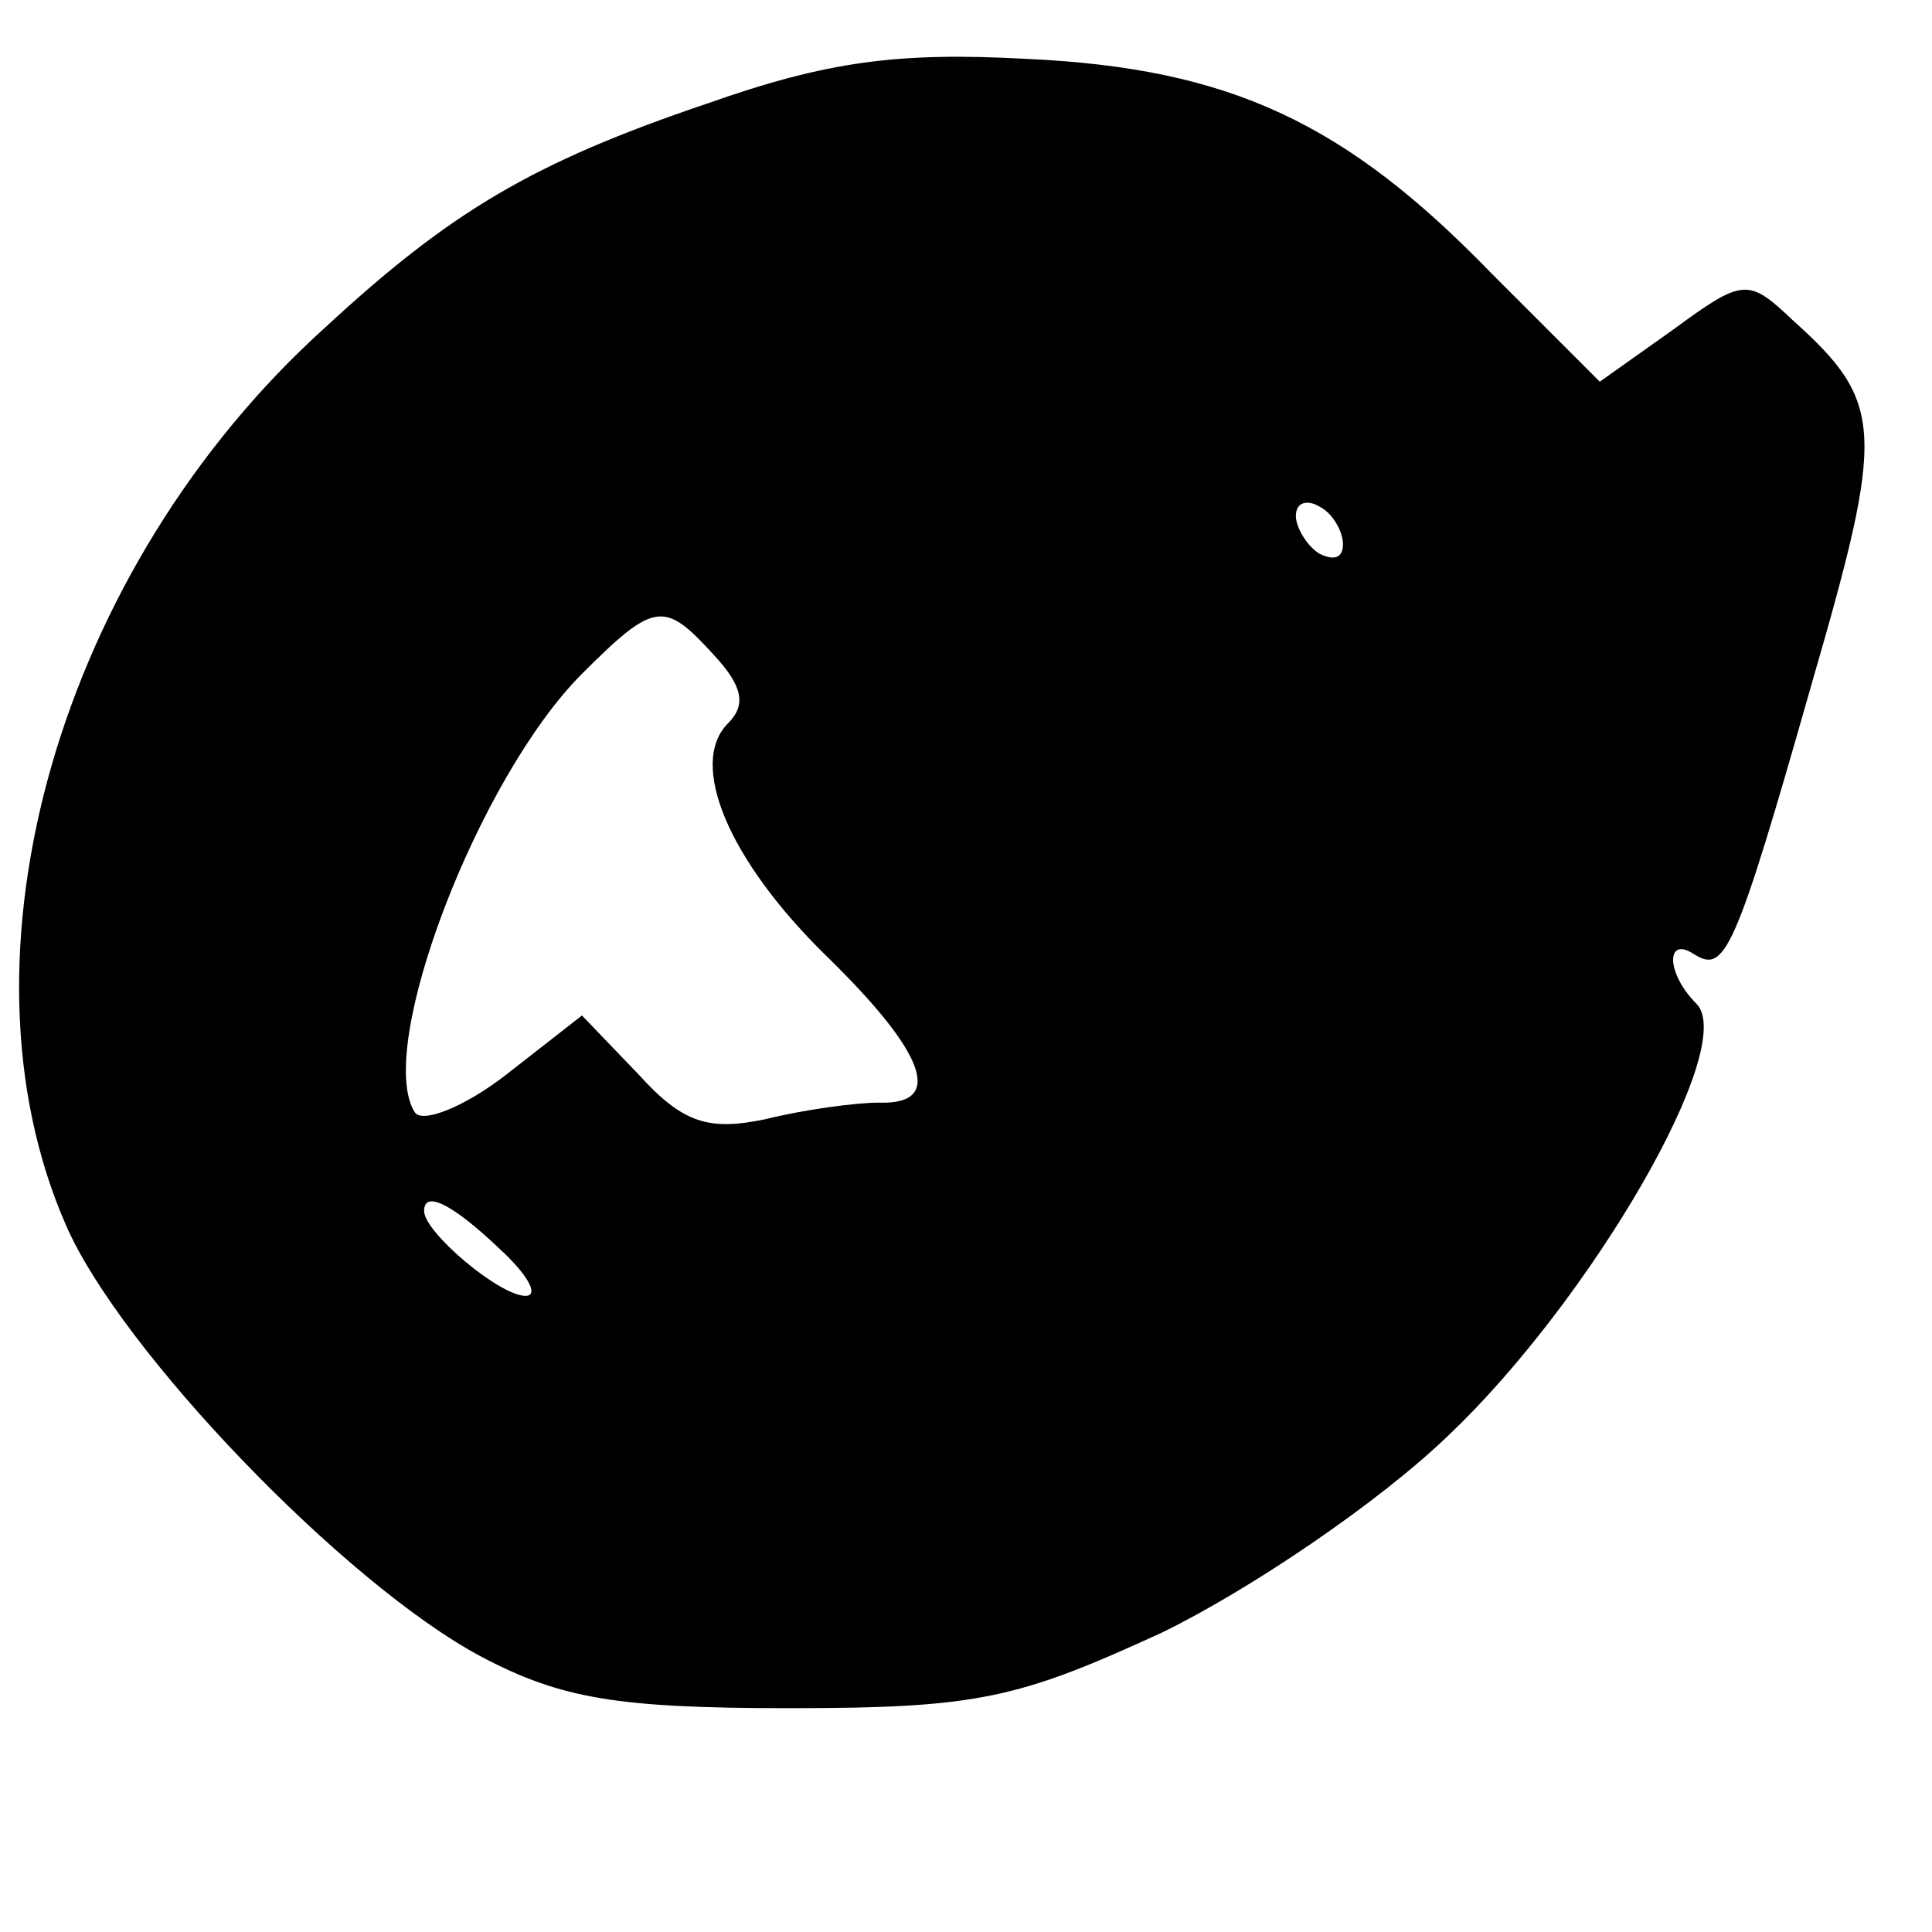 <?xml version="1.0" standalone="no"?>
<!DOCTYPE svg PUBLIC "-//W3C//DTD SVG 20010904//EN"
 "http://www.w3.org/TR/2001/REC-SVG-20010904/DTD/svg10.dtd">
<svg version="1.0" xmlns="http://www.w3.org/2000/svg"
 width="82pt" height="82pt" viewBox="0 0 82 82"
 preserveAspectRatio="xMidYMid meet">
<g transform="translate(0,82) scale(0.1,-0.1)"
fill="#000000" stroke="none">
<path d="M300 776 c-74 -25 -109 -46 -162 -95 -113 -102 -160 -267 -110 -381
23 -53 118 -152 176 -183 34 -18 58 -22 131 -22 80 0 97 4 158 32 37 18 92 55
122 84 60 57 123 165 105 183 -13 13 -13 29 -1 21 13 -8 17 -1 50 115 31 107
31 119 -8 154 -19 18 -21 18 -51 -4 l-31 -22 -46 46 c-62 64 -111 87 -197 91
-55 3 -85 -1 -136 -19z m270 -187 c0 -6 -4 -7 -10 -4 -5 3 -10 11 -10 16 0 6
5 7 10 4 6 -3 10 -11 10 -16z m-267 -47 c12 -13 14 -21 6 -29 -17 -17 0 -58
42 -99 42 -41 50 -63 22 -62 -10 0 -32 -3 -48 -7 -24 -5 -35 -2 -54 19 l-24
25 -32 -25 c-18 -14 -36 -21 -39 -16 -17 27 27 142 71 186 31 31 35 31 56 8z
m-91 -252 c12 -11 17 -20 11 -20 -11 0 -43 27 -43 36 0 9 12 3 32 -16z"/>
</g>
</svg>
